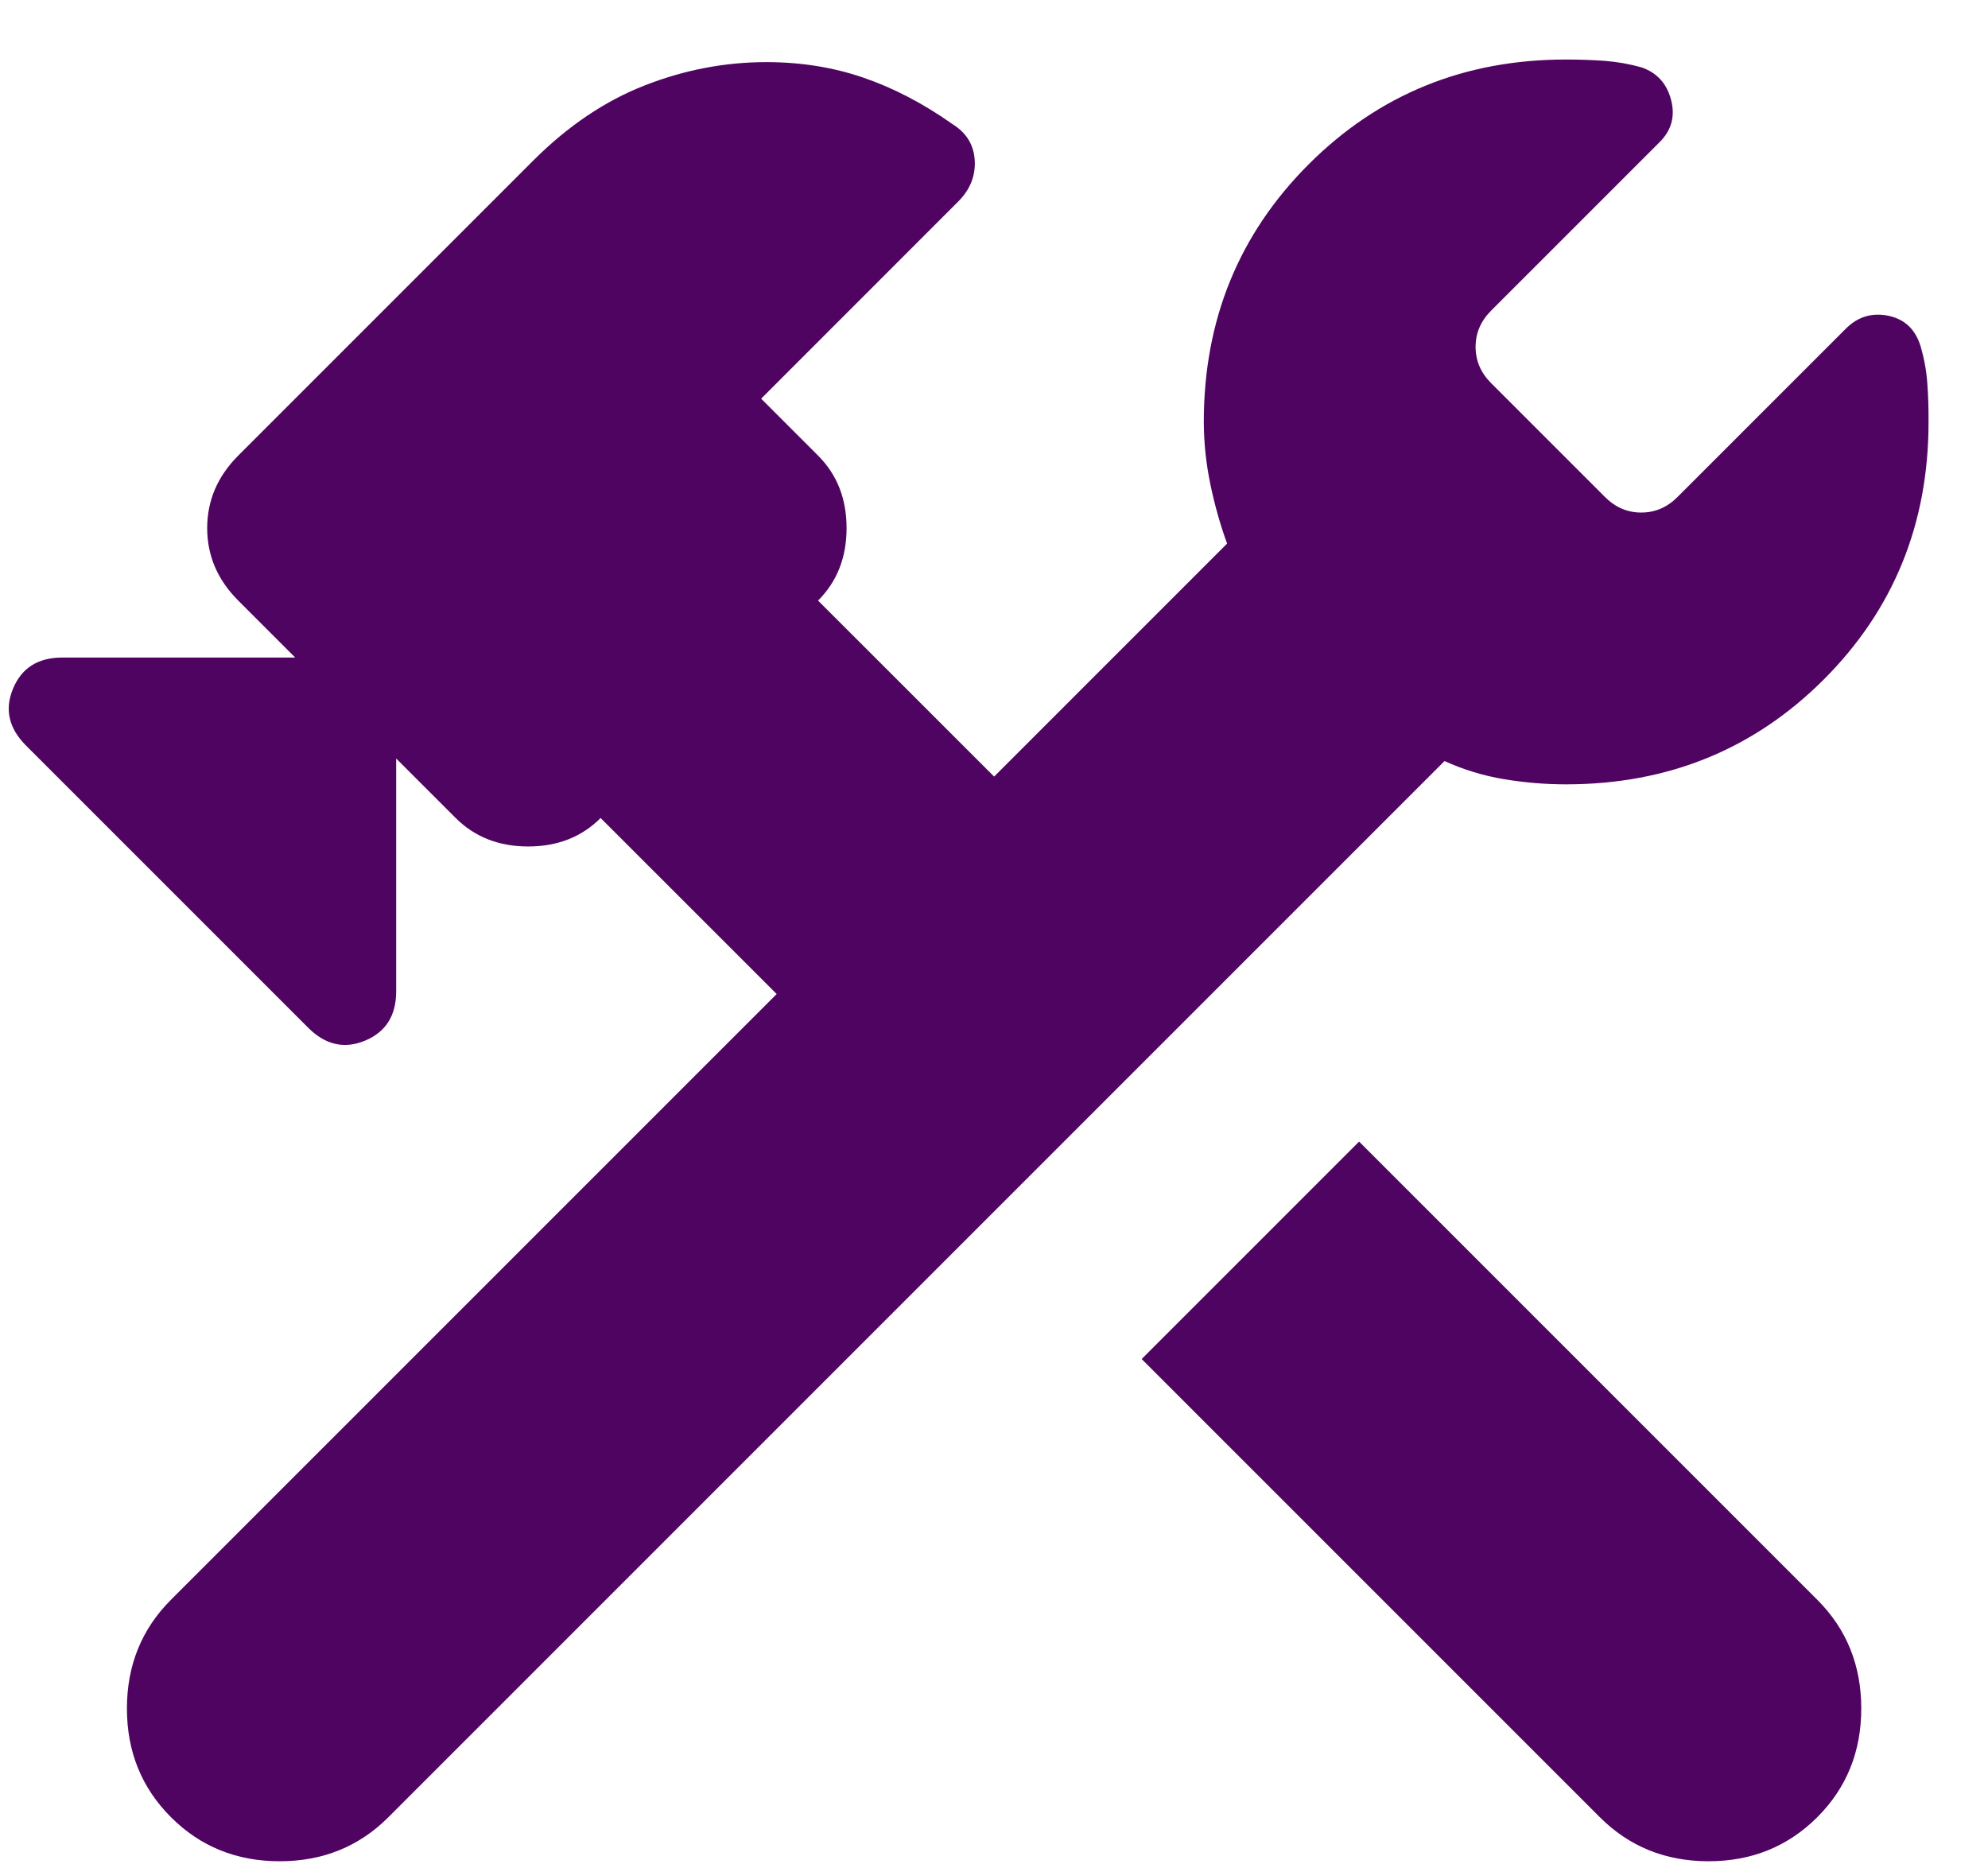<svg width="32" height="30" viewBox="0 0 32 30" fill="none" xmlns="http://www.w3.org/2000/svg">
<path d="M25.752 29.25L18.377 21.875L21.877 18.375L29.252 25.75C29.724 26.222 29.96 26.806 29.96 27.5C29.96 28.195 29.724 28.778 29.252 29.25C28.779 29.722 28.196 29.959 27.502 29.959C26.807 29.959 26.224 29.722 25.752 29.25ZM2.752 29.25C2.28 28.778 2.043 28.195 2.043 27.5C2.043 26.806 2.28 26.222 2.752 25.75L12.502 16L9.668 13.167C9.363 13.472 8.974 13.625 8.502 13.625C8.03 13.625 7.641 13.472 7.335 13.167L6.377 12.209V15.959C6.377 16.347 6.21 16.611 5.877 16.75C5.543 16.889 5.238 16.82 4.96 16.542L0.418 12C0.141 11.722 0.071 11.417 0.21 11.084C0.349 10.75 0.613 10.584 1.002 10.584H4.752L3.835 9.667C3.502 9.334 3.335 8.945 3.335 8.5C3.335 8.056 3.502 7.667 3.835 7.333L8.585 2.583C9.141 2.028 9.738 1.625 10.377 1.375C11.016 1.125 11.668 1 12.335 1C12.891 1 13.412 1.083 13.898 1.25C14.385 1.417 14.864 1.667 15.335 2C15.557 2.139 15.676 2.333 15.69 2.583C15.704 2.833 15.614 3.056 15.418 3.25L12.252 6.417L13.168 7.333C13.474 7.639 13.627 8.028 13.627 8.5C13.627 8.972 13.474 9.361 13.168 9.667L16.002 12.5L19.752 8.75C19.641 8.445 19.551 8.125 19.482 7.792C19.413 7.458 19.378 7.125 19.377 6.792C19.377 5.153 19.939 3.771 21.065 2.645C22.191 1.52 23.572 0.957 25.21 0.958C25.432 0.958 25.641 0.966 25.835 0.98C26.029 0.995 26.224 1.029 26.418 1.083C26.668 1.167 26.828 1.341 26.898 1.605C26.968 1.87 26.906 2.099 26.71 2.292L24.002 5C23.835 5.167 23.752 5.361 23.752 5.583C23.752 5.806 23.835 6 24.002 6.167L25.835 8C26.002 8.167 26.196 8.25 26.418 8.25C26.641 8.25 26.835 8.167 27.002 8L29.71 5.292C29.904 5.097 30.134 5.028 30.398 5.083C30.663 5.139 30.836 5.306 30.918 5.583C30.974 5.778 31.009 5.972 31.023 6.167C31.038 6.361 31.044 6.57 31.043 6.792C31.043 8.431 30.481 9.812 29.357 10.937C28.232 12.061 26.85 12.624 25.21 12.625C24.877 12.625 24.543 12.597 24.21 12.542C23.877 12.486 23.557 12.389 23.252 12.25L6.252 29.25C5.78 29.722 5.196 29.959 4.502 29.959C3.807 29.959 3.224 29.722 2.752 29.25Z" fill="#500461"/>
</svg>
